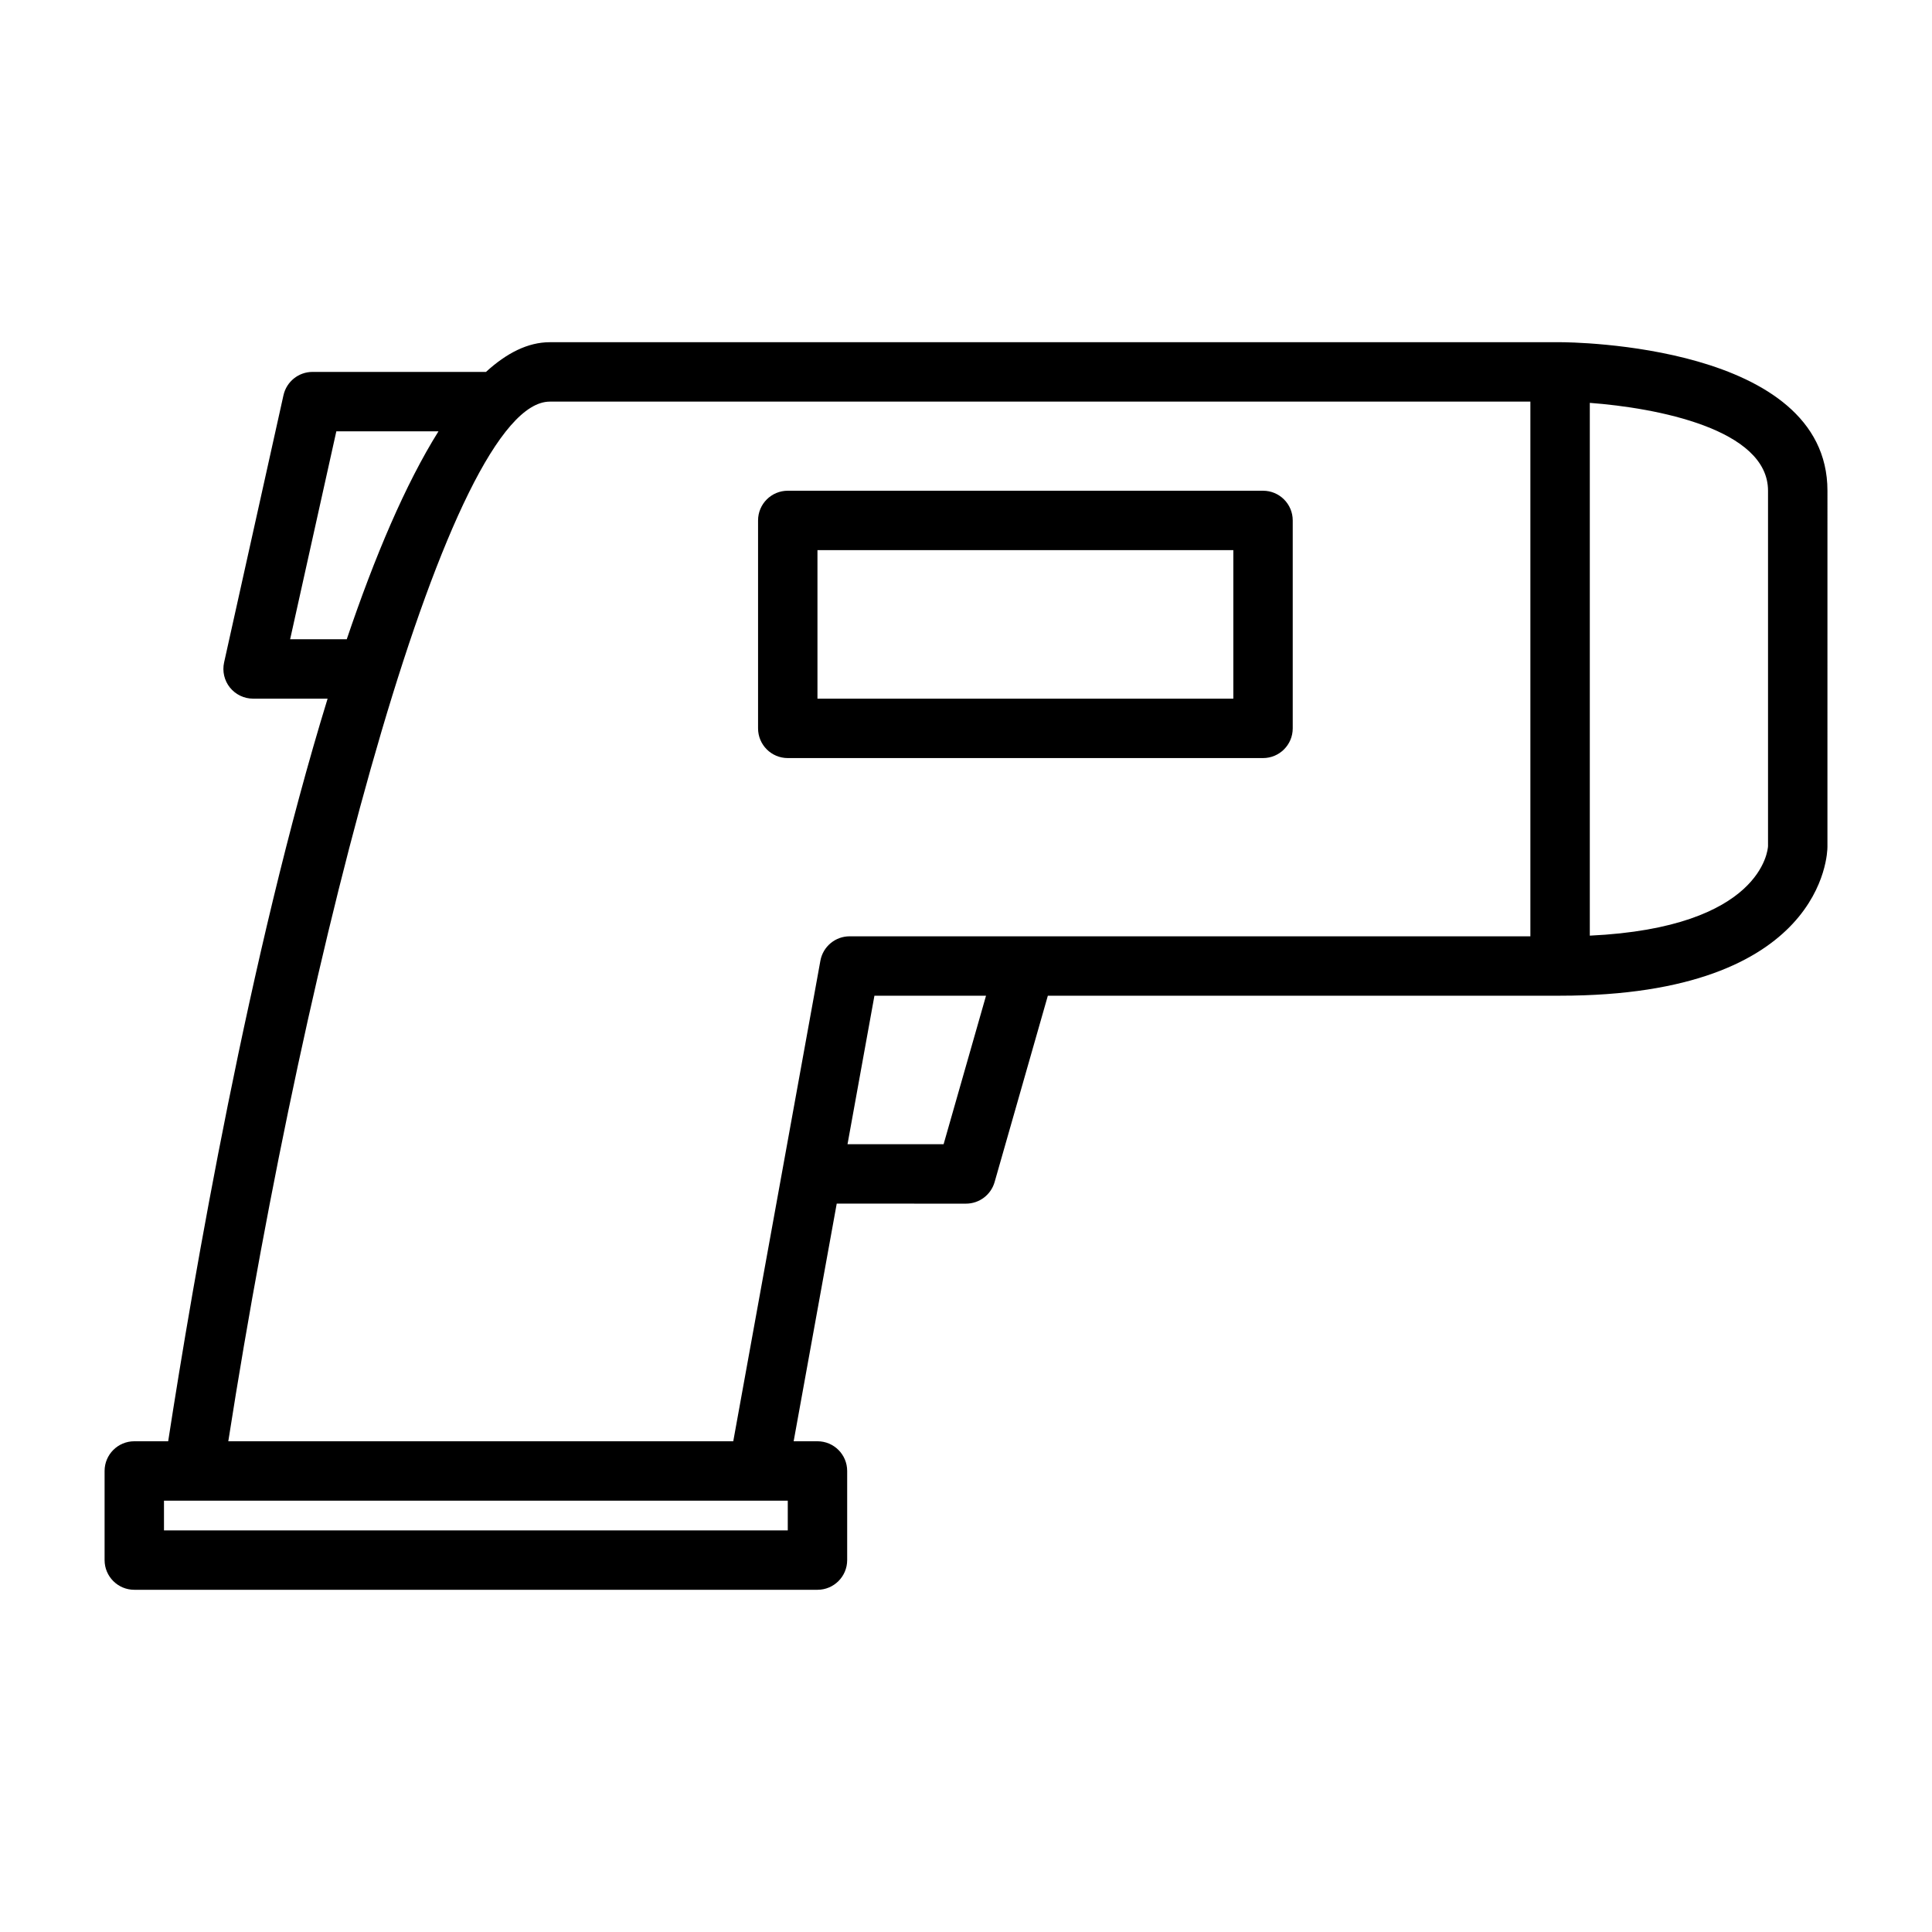 <?xml version="1.0" encoding="UTF-8"?>
<!-- Uploaded to: ICON Repo, www.svgrepo.com, Generator: ICON Repo Mixer Tools -->
<svg fill="#000000" width="800px" height="800px" version="1.1" viewBox="144 144 512 512" xmlns="http://www.w3.org/2000/svg">
 <path d="m557.45 234.69h-267.74c-5.824 0-11.461 2.883-16.918 7.871h-45.973c-3.691 0-6.879 2.566-7.691 6.164l-15.742 70.848c-0.512 2.332 0.055 4.769 1.543 6.629 1.504 1.863 3.754 2.949 6.148 2.949h19.742c-20.797 67.574-35.605 153.84-42.25 196.8h-8.98c-4.352 0-7.871 3.527-7.871 7.871v23.617c0 4.344 3.519 7.871 7.871 7.871h181.05c4.352 0 7.871-3.527 7.871-7.871v-23.617c0-4.344-3.519-7.871-7.871-7.871h-6.312l11.414-62.977 34.262 0.004c3.512 0 6.606-2.332 7.574-5.707l14.113-49.398h135.75c70.039 0 70.848-37.832 70.848-39.438l0.004-94.387c0-38.824-67.945-39.359-70.844-39.359zm-336.56 78.719 12.242-55.105h27.07c-8.73 13.934-16.863 33.102-24.309 55.105zm68.816-62.977h259.86v141.7h-180.41c-3.801 0-7.062 2.723-7.746 6.473l-23.09 127.35h-133.82c20.988-134.24 58.859-275.52 85.207-275.52zm63.062 299.14h-165.31v-7.871h165.31zm41.297-102.34h-25.465l7.133-39.359h29.574zm218.48-78.98c-0.047 0.93-1.621 21.57-47.23 23.703v-141.19c17.609 1.316 47.23 6.91 47.23 23.285zm-259.78-23.355h125.95c4.352 0 7.871-3.527 7.871-7.871v-55.105c0-4.344-3.519-7.871-7.871-7.871h-125.95c-4.352 0-7.871 3.527-7.871 7.871v55.105c0 4.344 3.519 7.871 7.871 7.871zm7.871-55.105h110.21v39.359h-110.21z"/>
</svg>